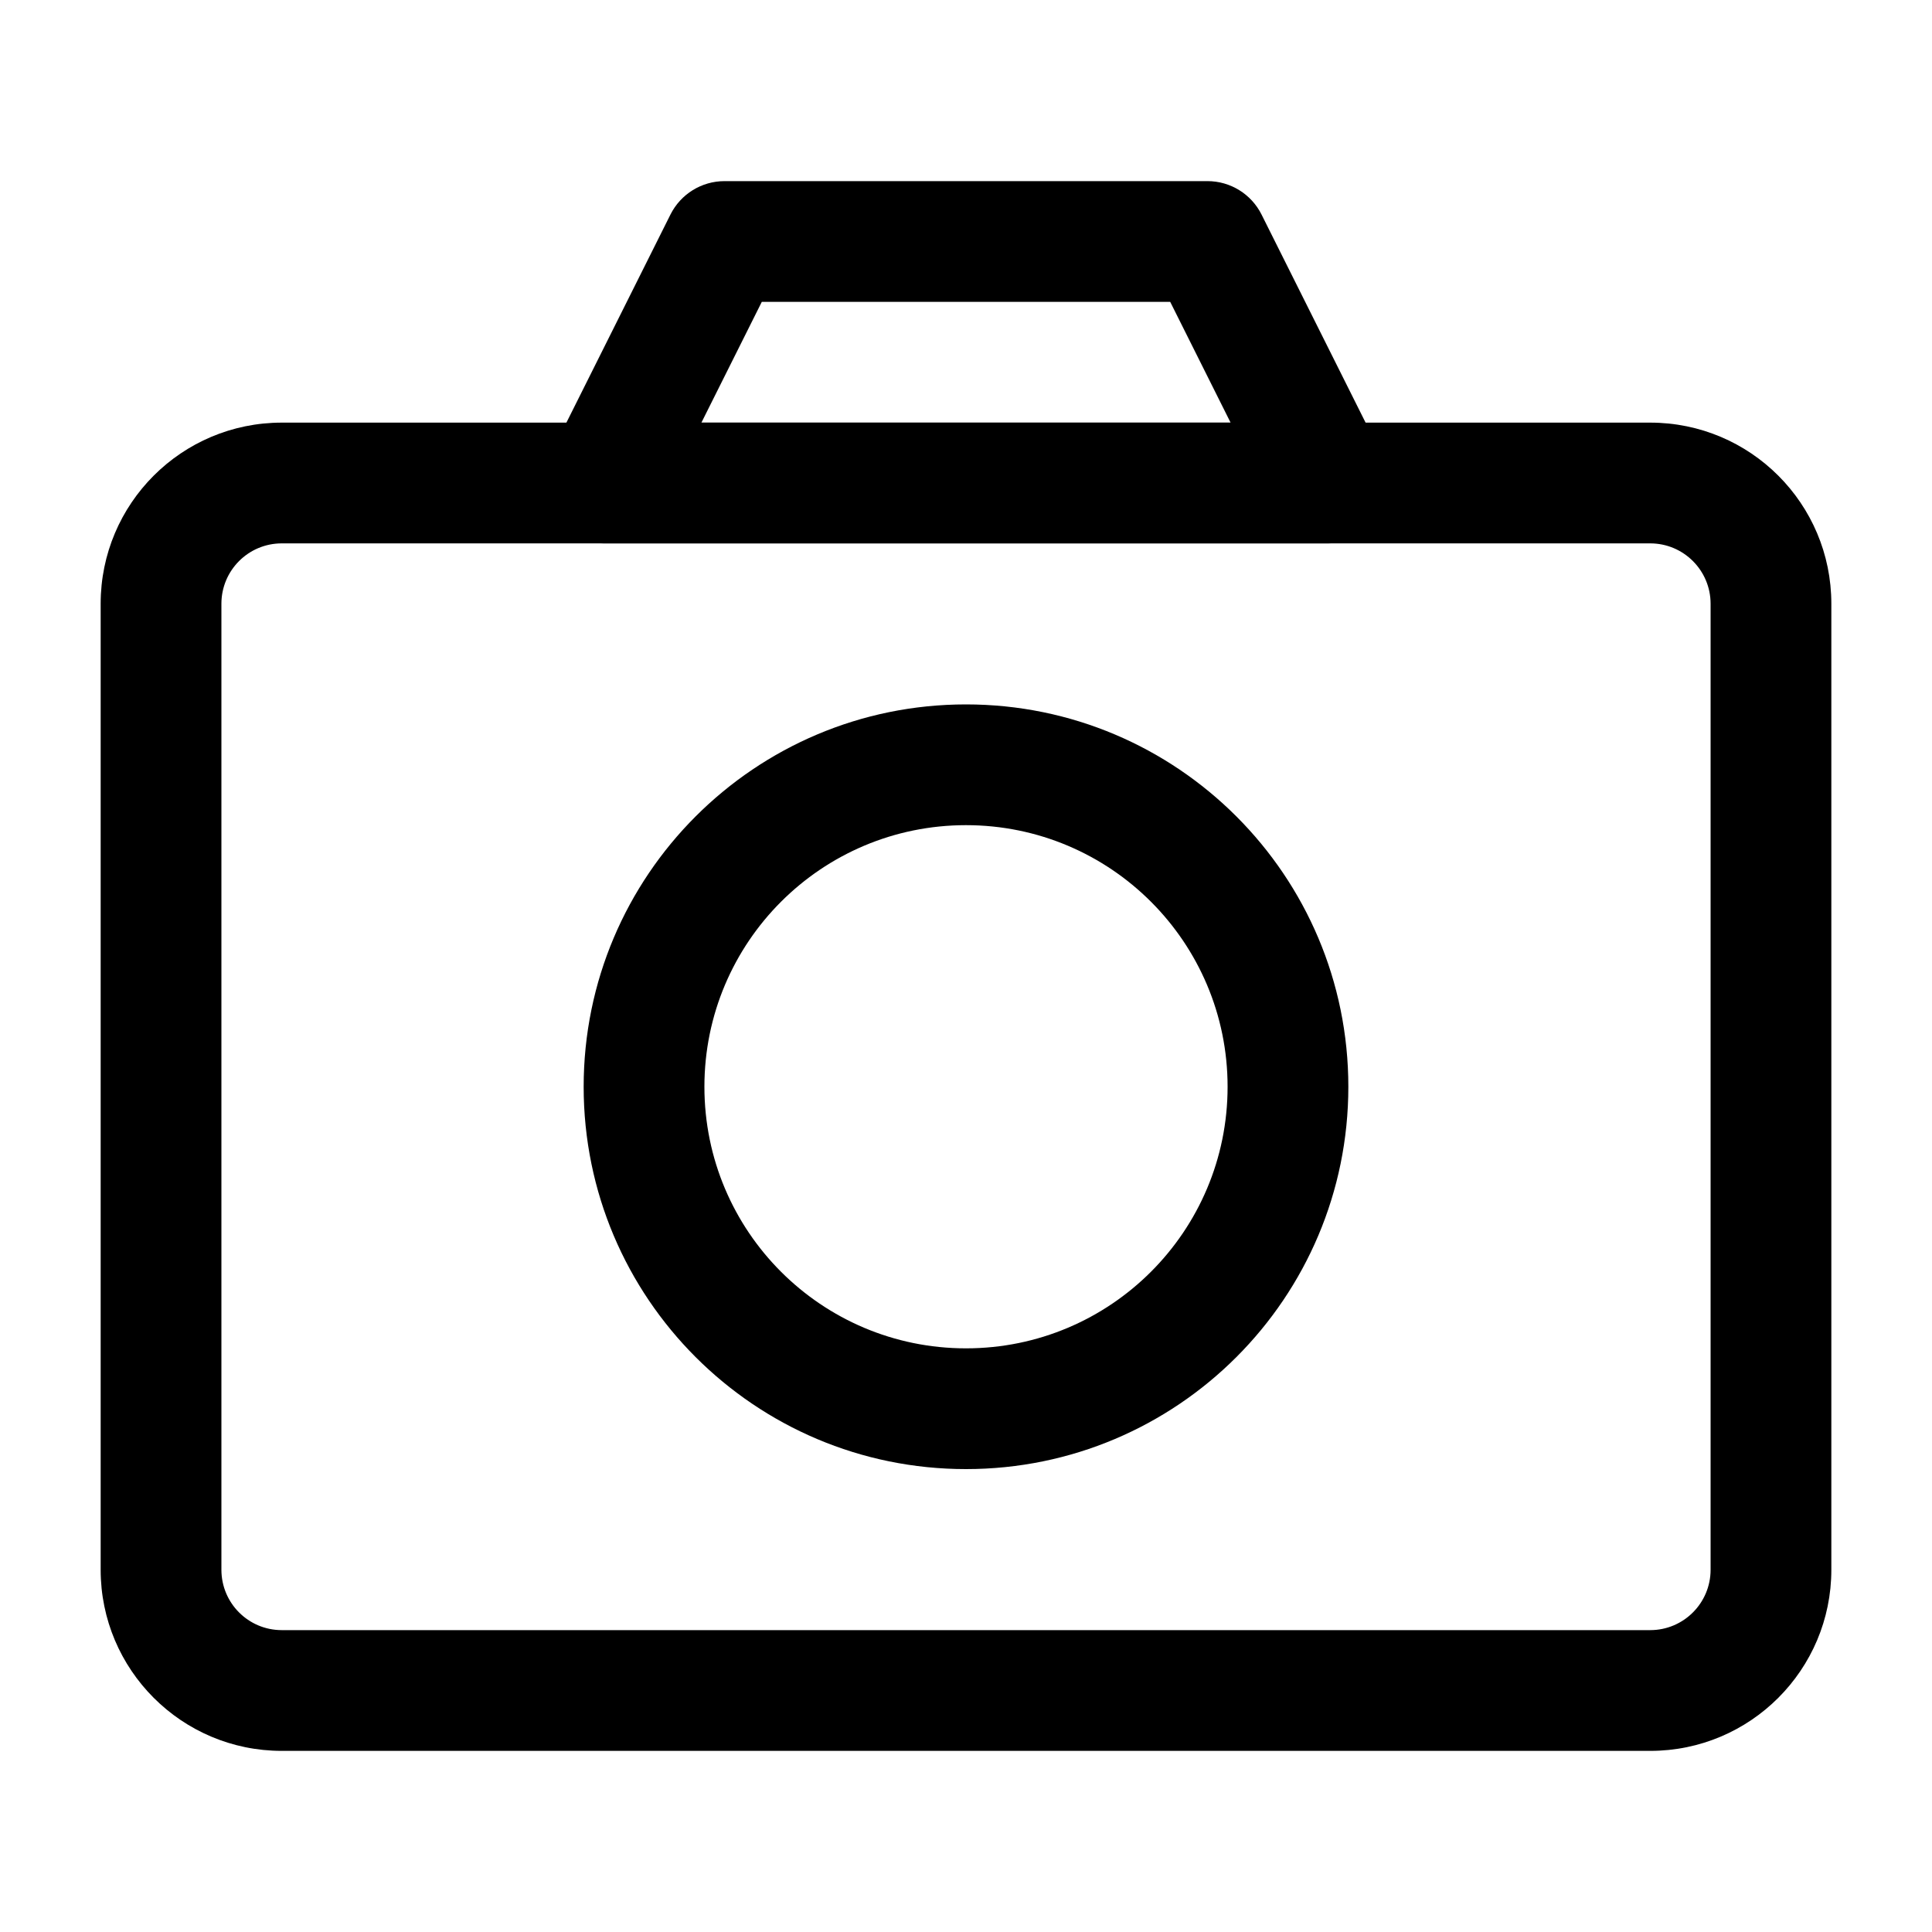 <svg width="20" height="20" viewBox="0 0 20 20" fill="none" xmlns="http://www.w3.org/2000/svg">
<path d="M6.941 2.22C7.047 2.009 7.263 1.875 7.5 1.875H12.5C12.737 1.875 12.953 2.009 13.059 2.22L14.309 4.72C14.406 4.914 14.395 5.144 14.281 5.329C14.168 5.513 13.966 5.625 13.75 5.625H6.25C6.033 5.625 5.832 5.513 5.718 5.329C5.604 5.144 5.594 4.914 5.691 4.72L6.941 2.22ZM7.886 3.125L7.261 4.375H12.739L12.114 3.125H7.886Z" fill="black"/>
<path d="M2.917 5.625C2.571 5.625 2.292 5.905 2.292 6.25V16.25C2.292 16.595 2.571 16.875 2.917 16.875H17.083C17.428 16.875 17.708 16.595 17.708 16.25V6.25C17.708 5.905 17.428 5.625 17.083 5.625H2.917ZM1.042 6.25C1.042 5.214 1.881 4.375 2.917 4.375H17.083C18.119 4.375 18.958 5.214 18.958 6.25V16.25C18.958 17.285 18.119 18.125 17.083 18.125H2.917C1.881 18.125 1.042 17.285 1.042 16.25V6.25Z" fill="black"/>
<path d="M6.042 11.25C6.042 9.064 7.814 7.292 10 7.292C12.186 7.292 13.958 9.064 13.958 11.25C13.958 13.436 12.186 15.208 10 15.208C7.814 15.208 6.042 13.436 6.042 11.25ZM10 8.542C8.504 8.542 7.292 9.754 7.292 11.25C7.292 12.746 8.504 13.958 10 13.958C11.496 13.958 12.708 12.746 12.708 11.25C12.708 9.754 11.496 8.542 10 8.542Z" fill="black"/>
</svg>
